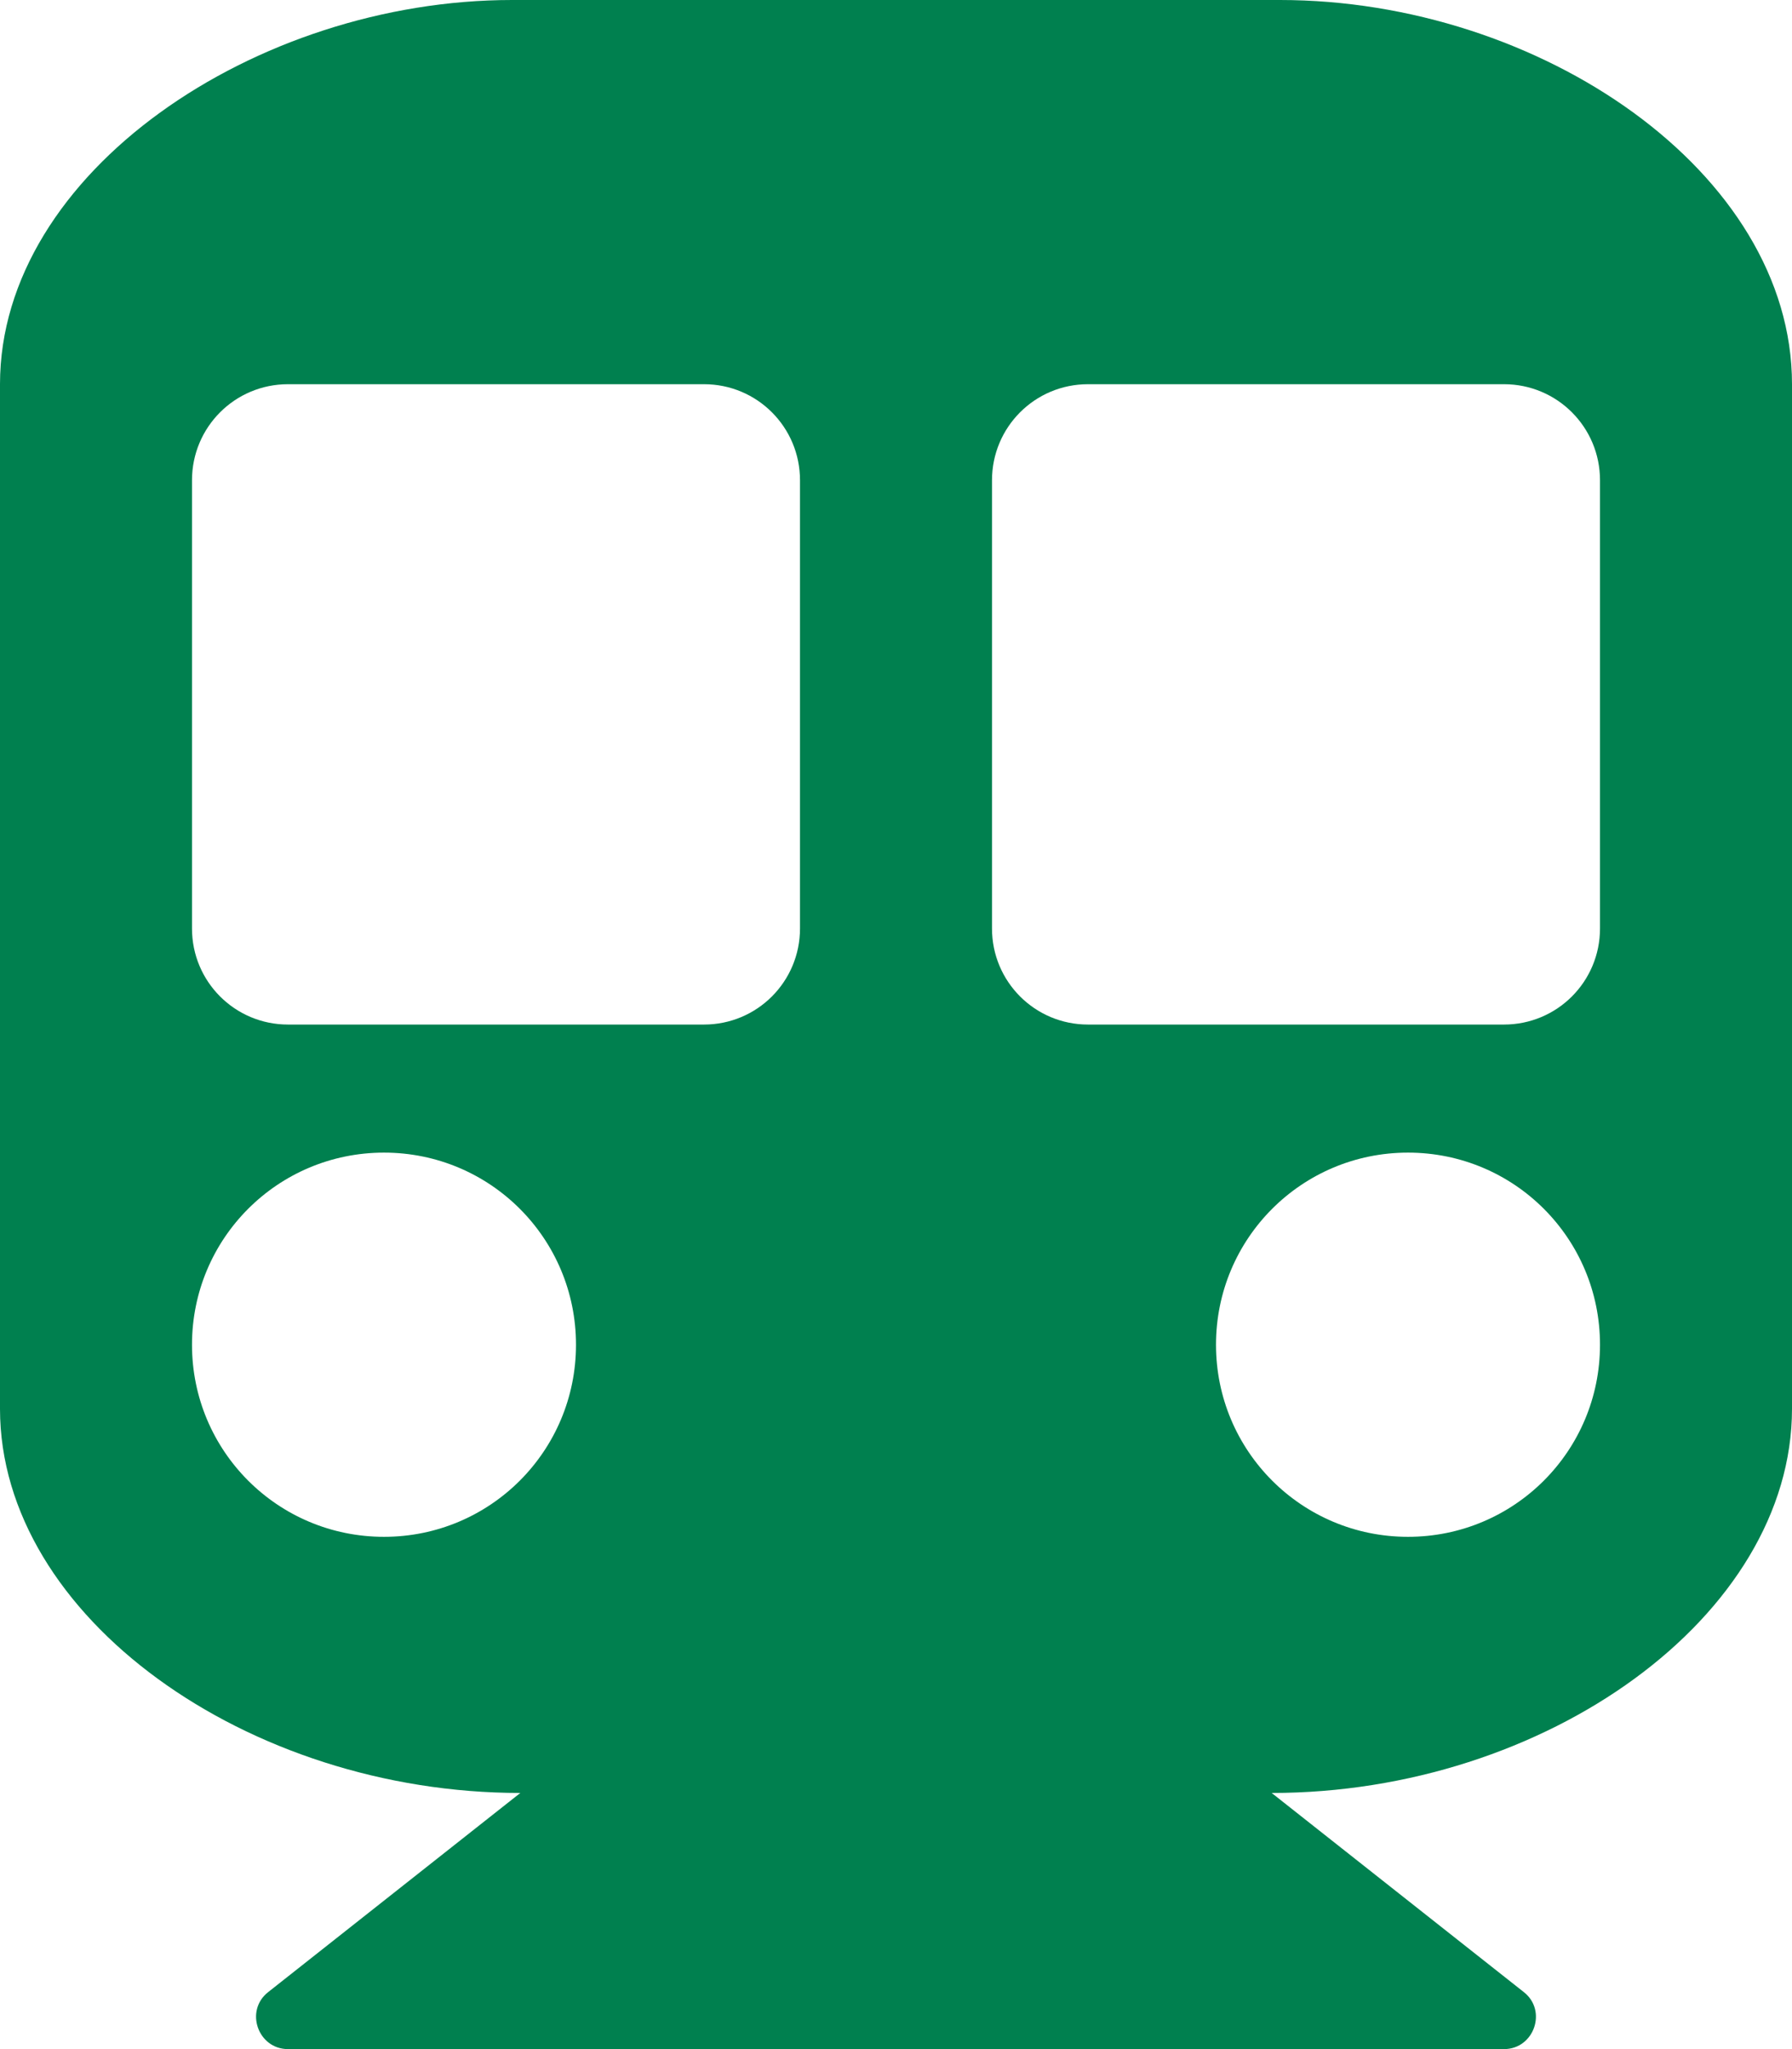 <?xml version="1.0" encoding="UTF-8"?><svg id="b" xmlns="http://www.w3.org/2000/svg" width="28" height="32" viewBox="0 0 28 32"><g id="c"><path d="m28,22c0,3.24-3.85,6-8.13,6l3.94,3.11c.37.29.16.89-.31.89H4.5c-.47,0-.68-.6-.31-.89l3.94-3.11c-4.26,0-8.13-2.75-8.13-6V6C0,2.69,4,0,8,0h12c4.06,0,8,2.69,8,6v16ZM12.5,7.5c0-.83-.67-1.5-1.5-1.5h-6.5c-.83,0-1.5.67-1.5,1.5v7c0,.83.67,1.5,1.5,1.5h6.5c.83,0,1.5-.67,1.5-1.5v-7ZM3,21c0,1.66,1.34,3,3,3s3-1.34,3-3-1.34-3-3-3-3,1.34-3,3ZM25,7.5c0-.83-.67-1.5-1.5-1.5h-6.5c-.83,0-1.5.67-1.5,1.5v7c0,.83.67,1.5,1.5,1.5h6.5c.83,0,1.5-.67,1.5-1.5v-7Zm-6,13.5c0,1.66,1.34,3,3,3s3-1.34,3-3-1.34-3-3-3-3,1.34-3,3Z" fill="#00804f"/></g></svg>